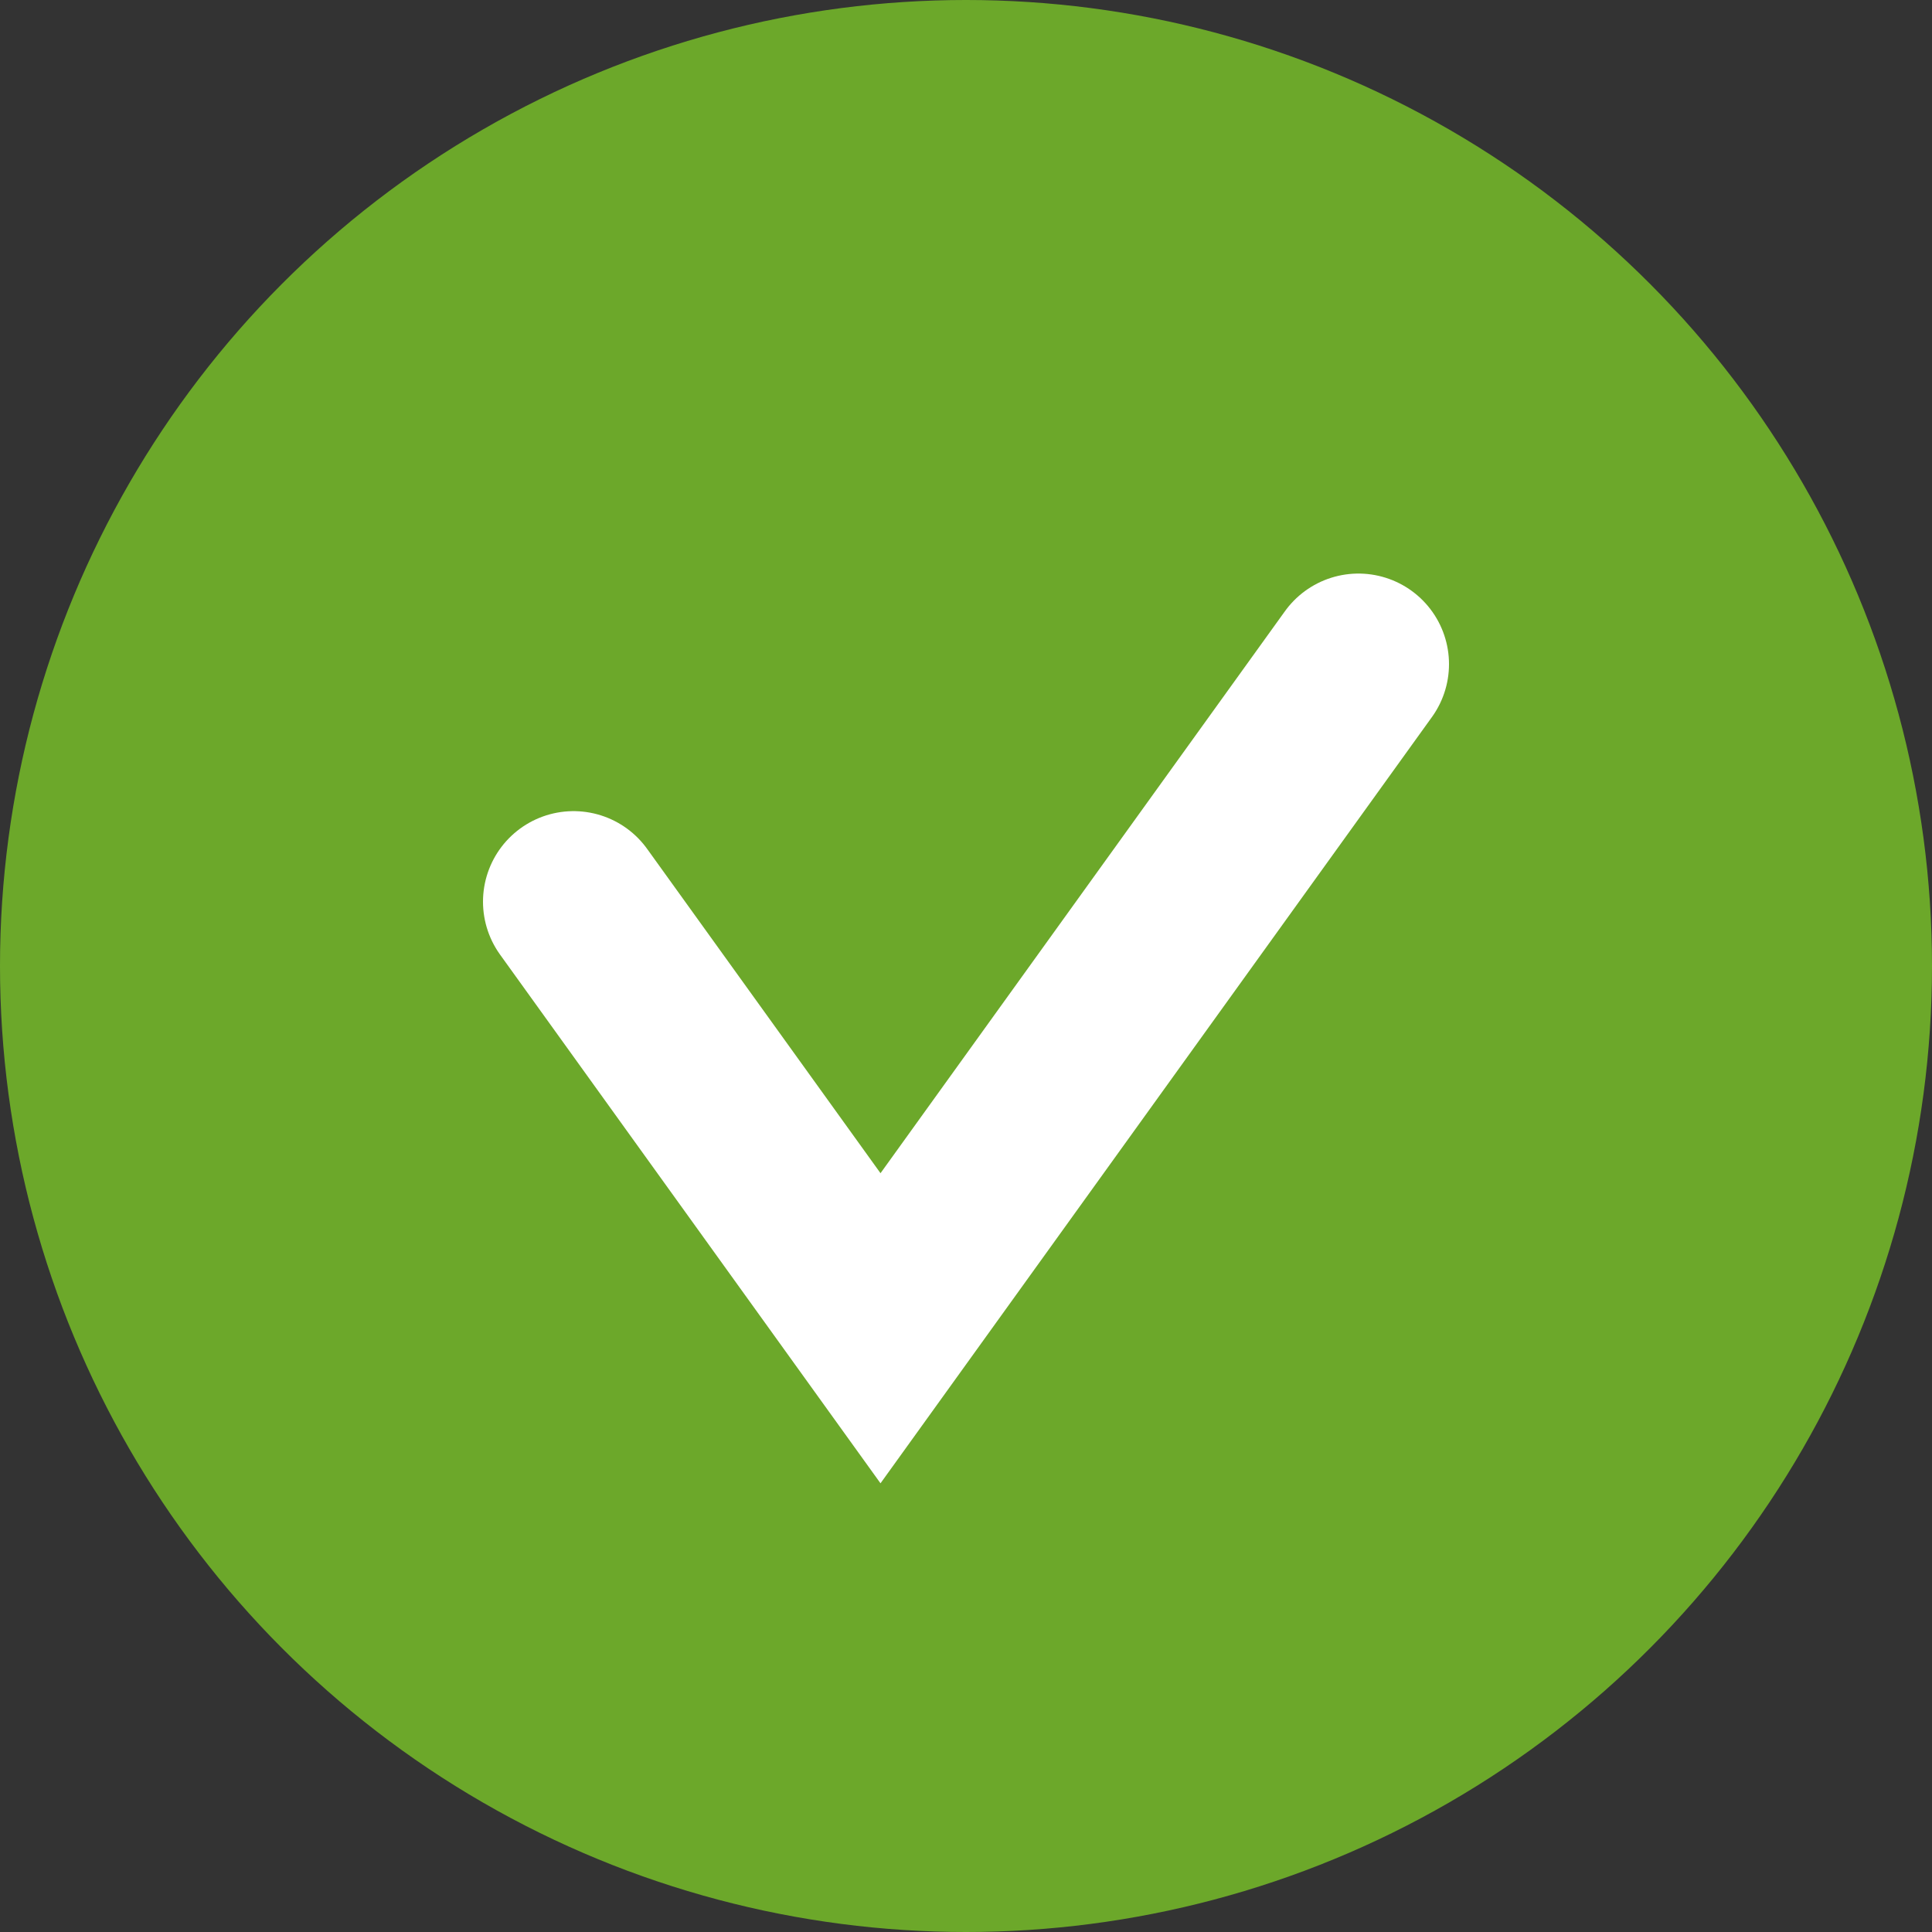 <svg width="64" height="64" viewBox="0 0 64 64" fill="none" xmlns="http://www.w3.org/2000/svg">
<rect x="0" y="0" width="64" height="64" fill="#333333" stroke="none"/>
<circle cx="32" cy="32" r="32" fill="#6CA82A"/>
<path d="M45 22L29.168 44L19 29.87" stroke="white" stroke-width="6" stroke-linecap="round"/>
</svg>

